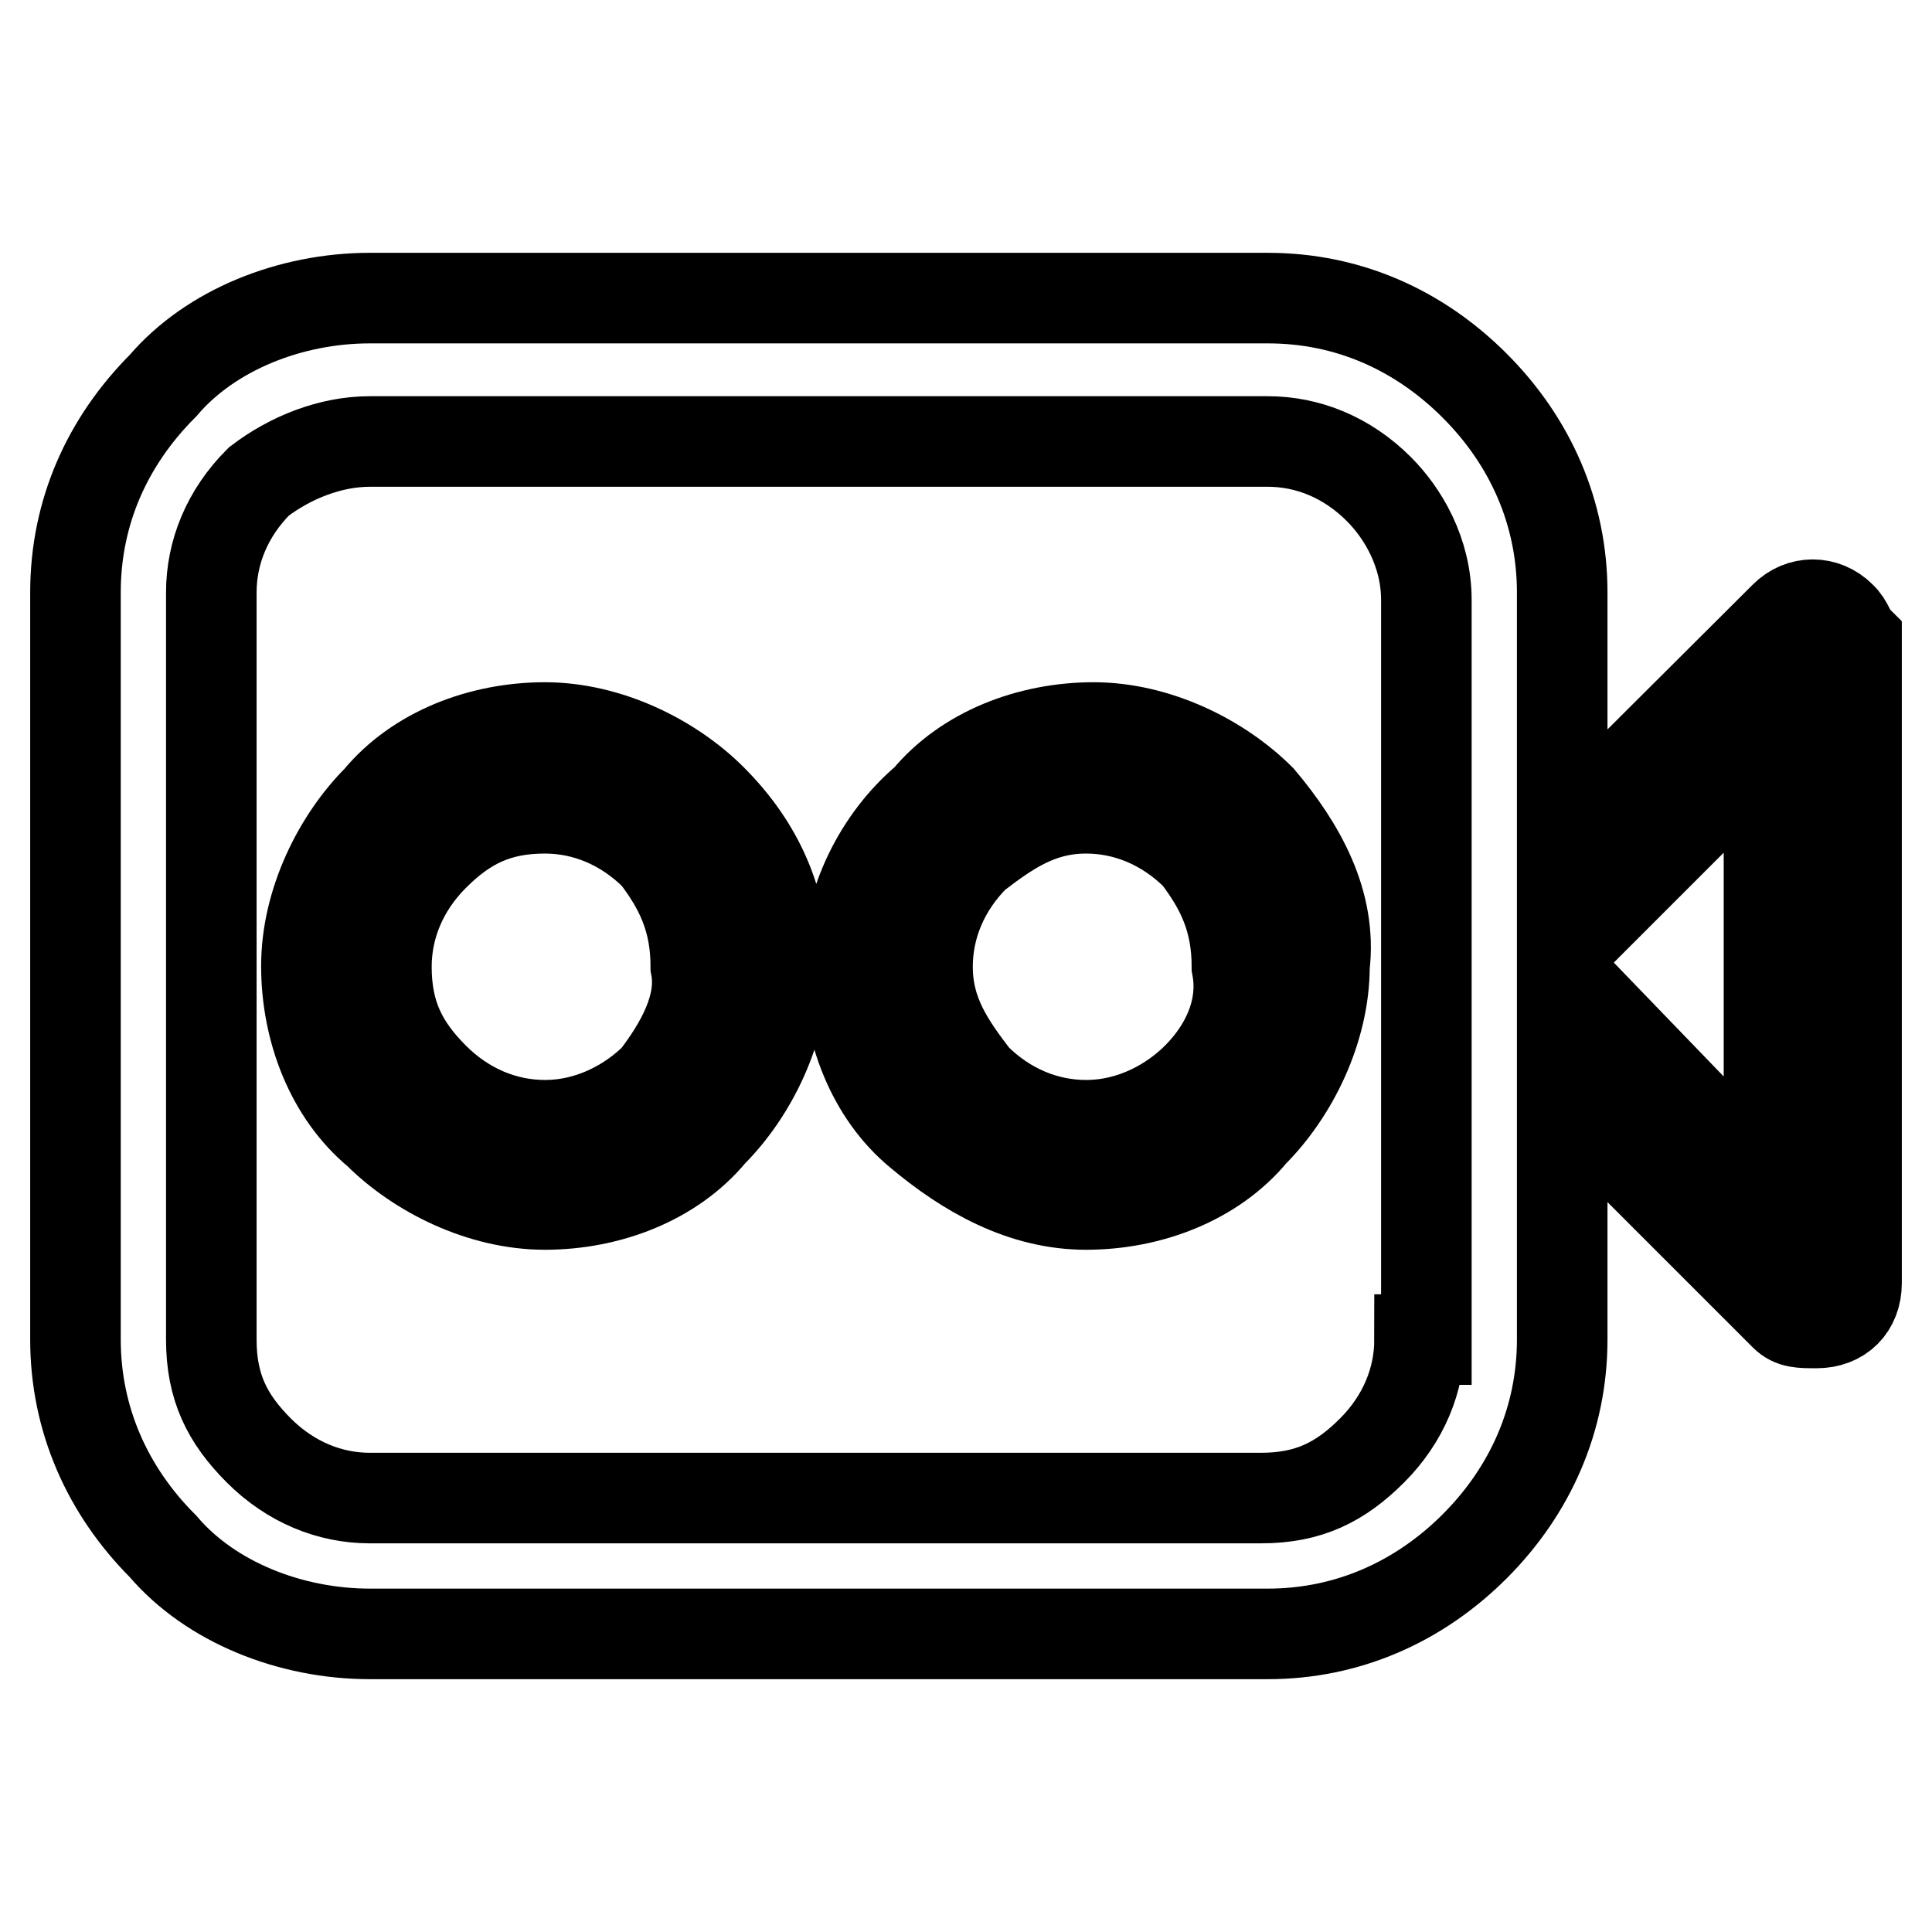 <?xml version="1.0" encoding="utf-8"?>
<!-- Svg Vector Icons : http://www.onlinewebfonts.com/icon -->
<!DOCTYPE svg PUBLIC "-//W3C//DTD SVG 1.1//EN" "http://www.w3.org/Graphics/SVG/1.1/DTD/svg11.dtd">
<svg version="1.1" xmlns="http://www.w3.org/2000/svg" xmlns:xlink="http://www.w3.org/1999/xlink" x="0px" y="0px" viewBox="0 0 256 256" enable-background="new 0 0 256 256" xml:space="preserve">
<g> <path stroke-width="12" fill-opacity="0" stroke="#000000"  d="M167,105.9c-5.3-5.3-13.7-9.5-22.1-9.5s-16.9,3.2-22.1,9.5c-6.3,5.3-10.5,13.7-10.5,22.1 c0,8.4,3.2,16.9,9.5,22.1c6.3,5.3,13.7,9.5,22.1,9.5s16.9-3.2,22.1-9.5c5.3-5.3,9.5-13.7,9.5-22.1 C176.5,119.6,172.3,112.2,167,105.9L167,105.9z M158.6,142.8c-3.2,3.2-8.4,6.3-14.7,6.3c-5.3,0-10.5-2.1-14.7-6.3 c-3.2-4.2-6.3-8.4-6.3-14.7c0-5.3,2.1-10.5,6.3-14.7c4.2-3.2,8.4-6.3,14.7-6.3c5.3,0,10.5,2.1,14.7,6.3c3.2,4.2,5.3,8.4,5.3,14.7 C164.9,133.3,162.8,138.6,158.6,142.8z M243.9,81.7c-2.1-2.1-5.3-2.1-7.4,0L207,111.1V78.5c0-10.5-4.2-20-11.6-27.4 S178.6,39.5,168,39.5H49c-10.5,0-21.1,4.2-27.4,11.6C14.2,58.5,10,67.9,10,78.5v99c0,10.5,4.2,20,11.6,27.4 c6.3,7.4,16.9,11.6,27.4,11.6H168c10.5,0,20-4.2,27.4-11.6s11.6-16.9,11.6-27.4v-32.7l29.5,29.5c1,1,2.1,1,4.2,1 c3.2,0,5.3-2.1,5.3-5.3V84.8C245,83.8,245,82.7,243.9,81.7L243.9,81.7z M188.1,177.5c0,5.3-2.1,10.5-6.3,14.7 c-4.2,4.2-8.4,6.3-14.7,6.3H49c-5.3,0-10.5-2.1-14.7-6.3c-4.2-4.2-6.3-8.4-6.3-14.7V78.5c0-5.3,2.1-10.5,6.3-14.7 c4.2-3.2,9.5-5.3,14.7-5.3H168c5.3,0,10.5,2.1,14.7,6.3c3.2,3.2,6.3,8.4,6.3,14.7v98H188.1L188.1,177.5z M234.4,157.5L207,129.1 v-3.2l27.4-27.4V157.5L234.4,157.5z M94.3,105.9c-5.3-5.3-13.7-9.5-22.1-9.5c-8.4,0-16.9,3.2-22.1,9.5c-5.3,5.3-9.5,13.7-9.5,22.1 c0,8.4,3.2,16.9,9.5,22.1c5.3,5.3,13.7,9.5,22.1,9.5c8.4,0,16.9-3.2,22.1-9.5c5.3-5.3,9.5-13.7,9.5-22.1 C103.8,119.6,100.6,112.2,94.3,105.9z M86.9,142.8c-3.2,3.2-8.4,6.3-14.7,6.3c-5.3,0-10.5-2.1-14.7-6.3c-4.2-4.2-6.3-8.4-6.3-14.7 c0-5.3,2.1-10.5,6.3-14.7c4.2-4.2,8.4-6.3,14.7-6.3c5.3,0,10.5,2.1,14.7,6.3c3.2,4.2,5.3,8.4,5.3,14.7 C93.2,133.3,90.1,138.6,86.9,142.8z"/></g>
</svg>